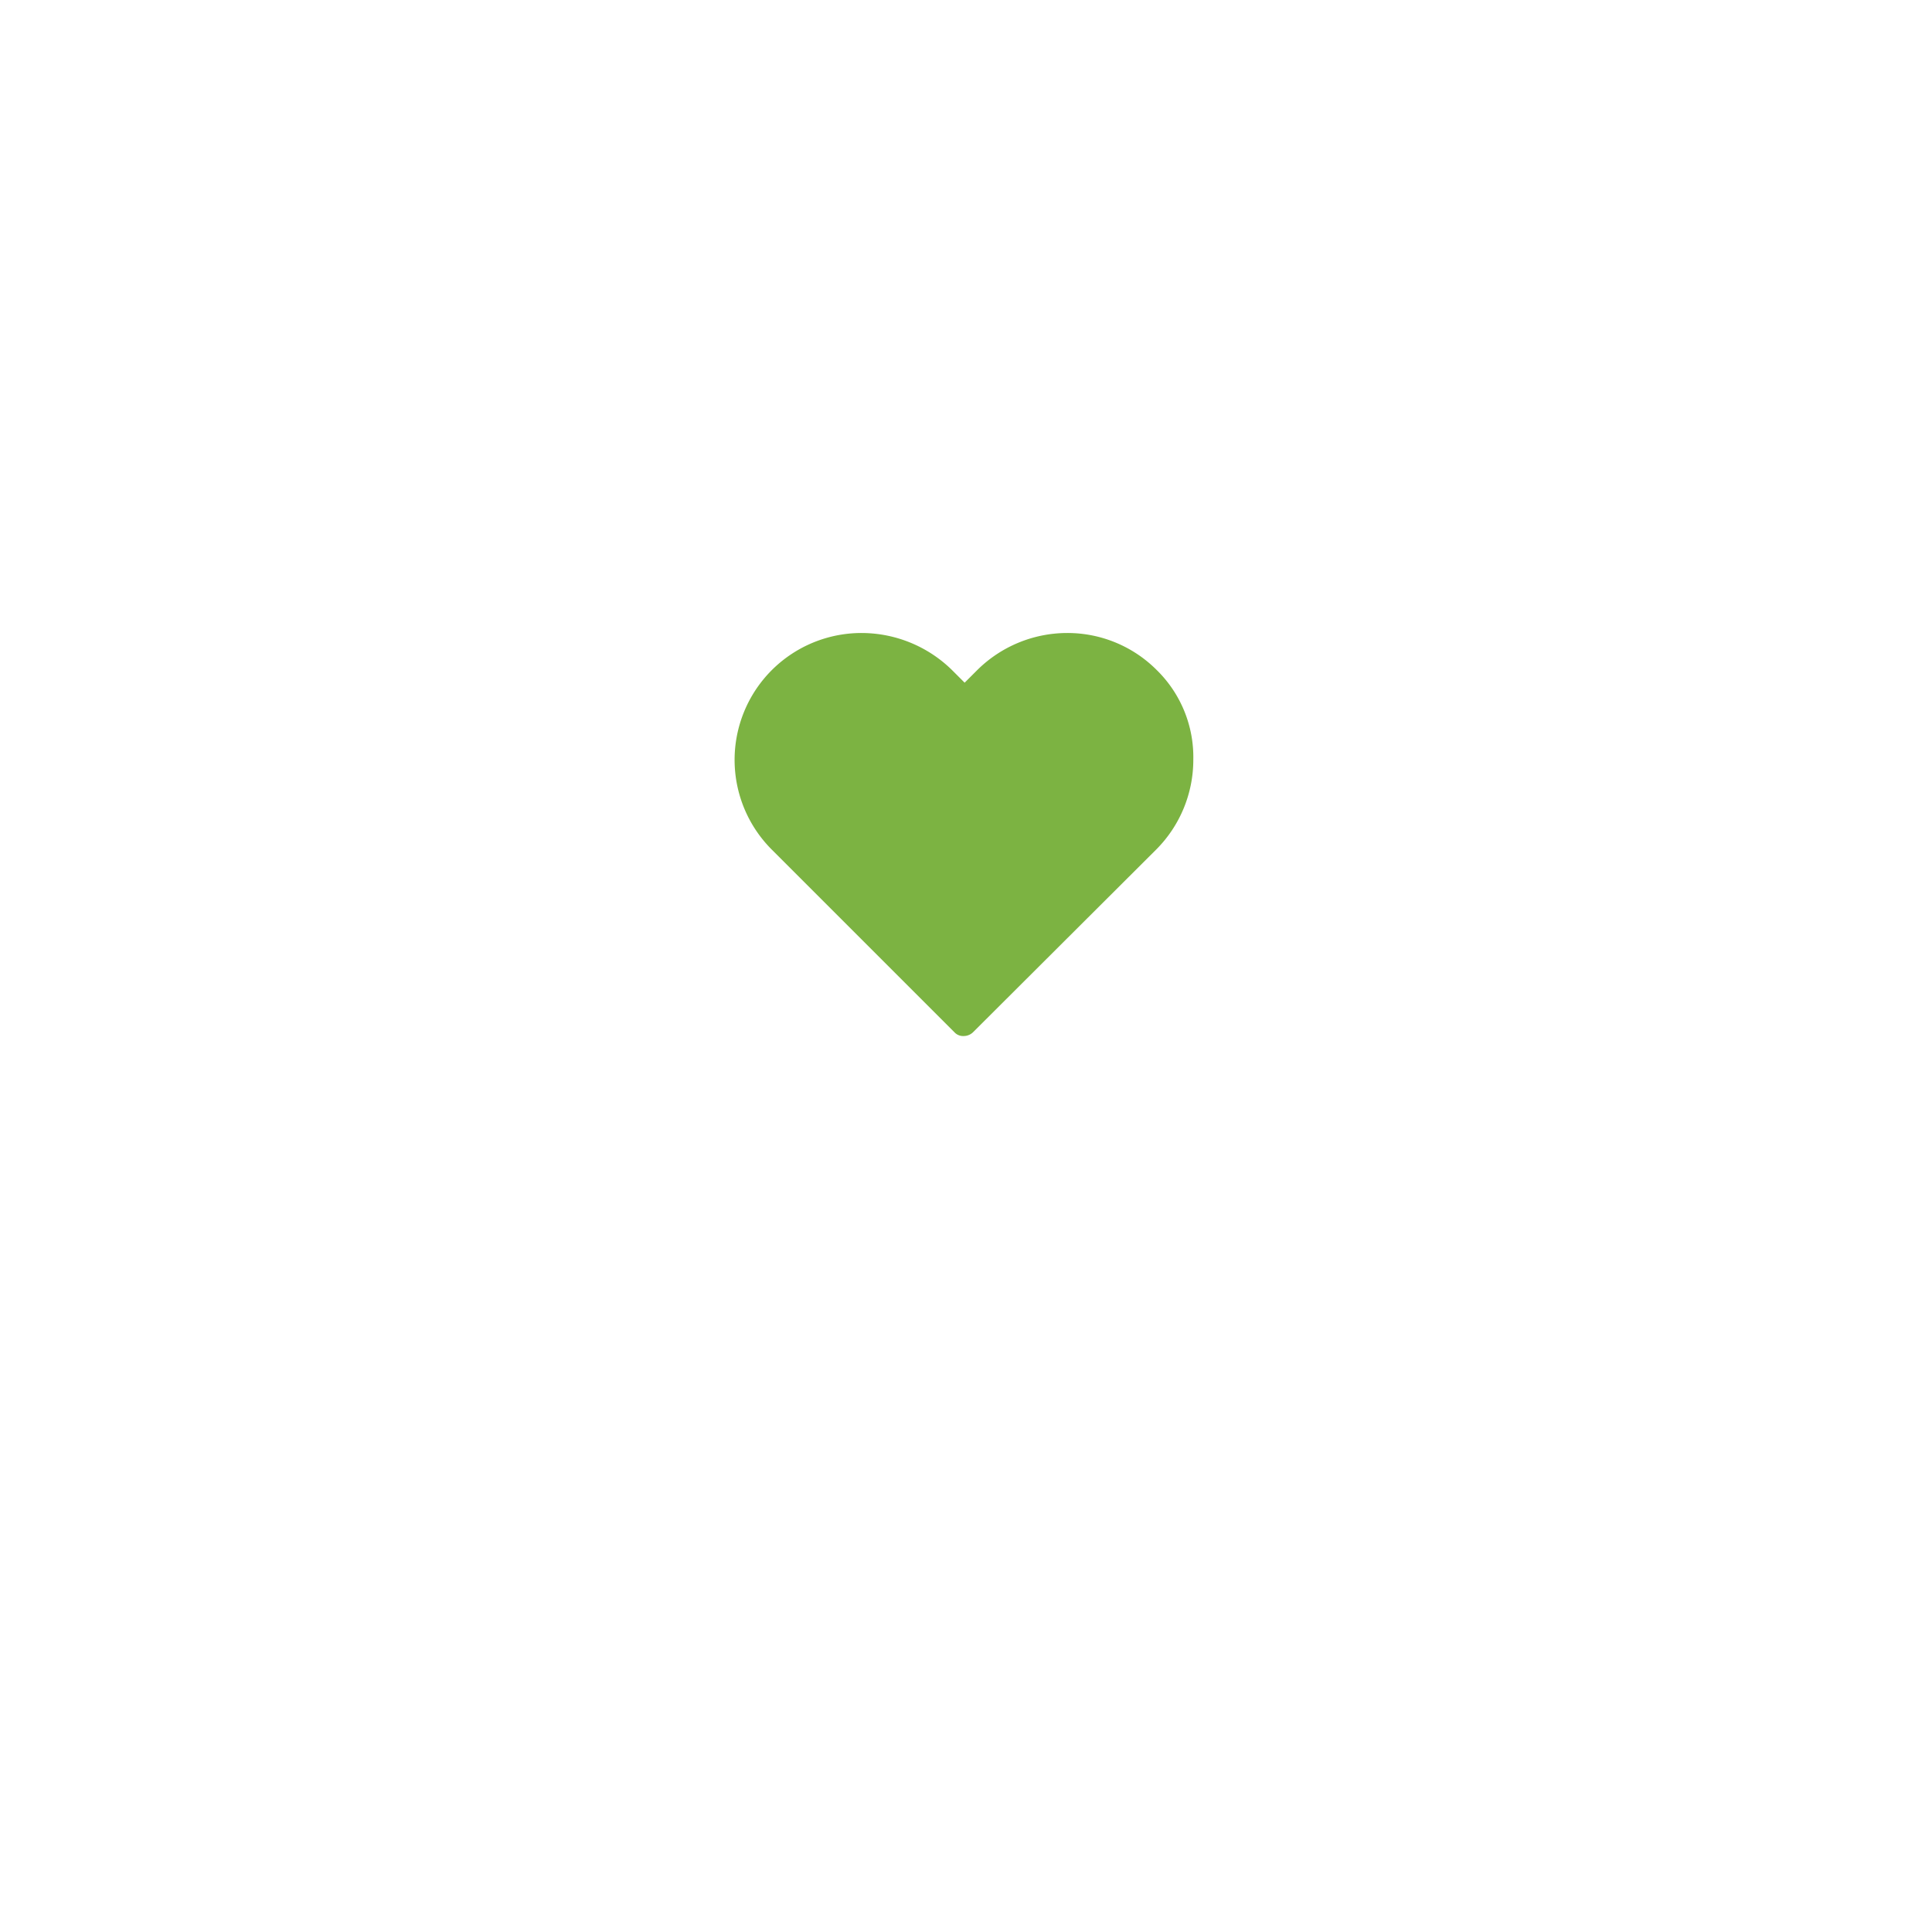 <svg xmlns="http://www.w3.org/2000/svg" xmlns:xlink="http://www.w3.org/1999/xlink" width="142" height="142" viewBox="0 0 142 142">
  <defs>
    <filter id="btn_copy_6" x="0" y="0" width="142" height="142" filterUnits="userSpaceOnUse">
      <feOffset dy="10" input="SourceAlpha"/>
      <feGaussianBlur stdDeviation="10" result="blur"/>
      <feFlood flood-color="#181818" flood-opacity="0.149"/>
      <feComposite operator="in" in2="blur"/>
      <feComposite in="SourceGraphic"/>
    </filter>
  </defs>
  <g id="Group_663" data-name="Group 663" transform="translate(-700 -3894)">
    <g transform="matrix(1, 0, 0, 1, 700, 3894)" filter="url(#btn_copy_6)">
      <rect id="btn_copy_6-2" data-name="btn copy 6" width="82" height="82" rx="4" transform="translate(30 20)" fill="#fff"/>
    </g>
    <g id="i_added-to-favorites" transform="translate(753.993 3940.525)">
      <path id="Path_585" data-name="Path 585" d="M31.042,9.239A9.259,9.259,0,0,0,24.448,6.5a9.4,9.4,0,0,0-6.628,2.739l-.913.913-.947-.947A9.509,9.509,0,0,0,9.333,6.5,9.325,9.325,0,0,0,2.739,22.427L16.164,35.852a.868.868,0,0,0,.676.271,1,1,0,0,0,.676-.271L30.975,22.427A9.337,9.337,0,0,0,33.714,15.8,8.958,8.958,0,0,0,31.042,9.239Z" transform="translate(0 -6.5)" fill="#7cb342"/>
    </g>
  </g>
</svg>
